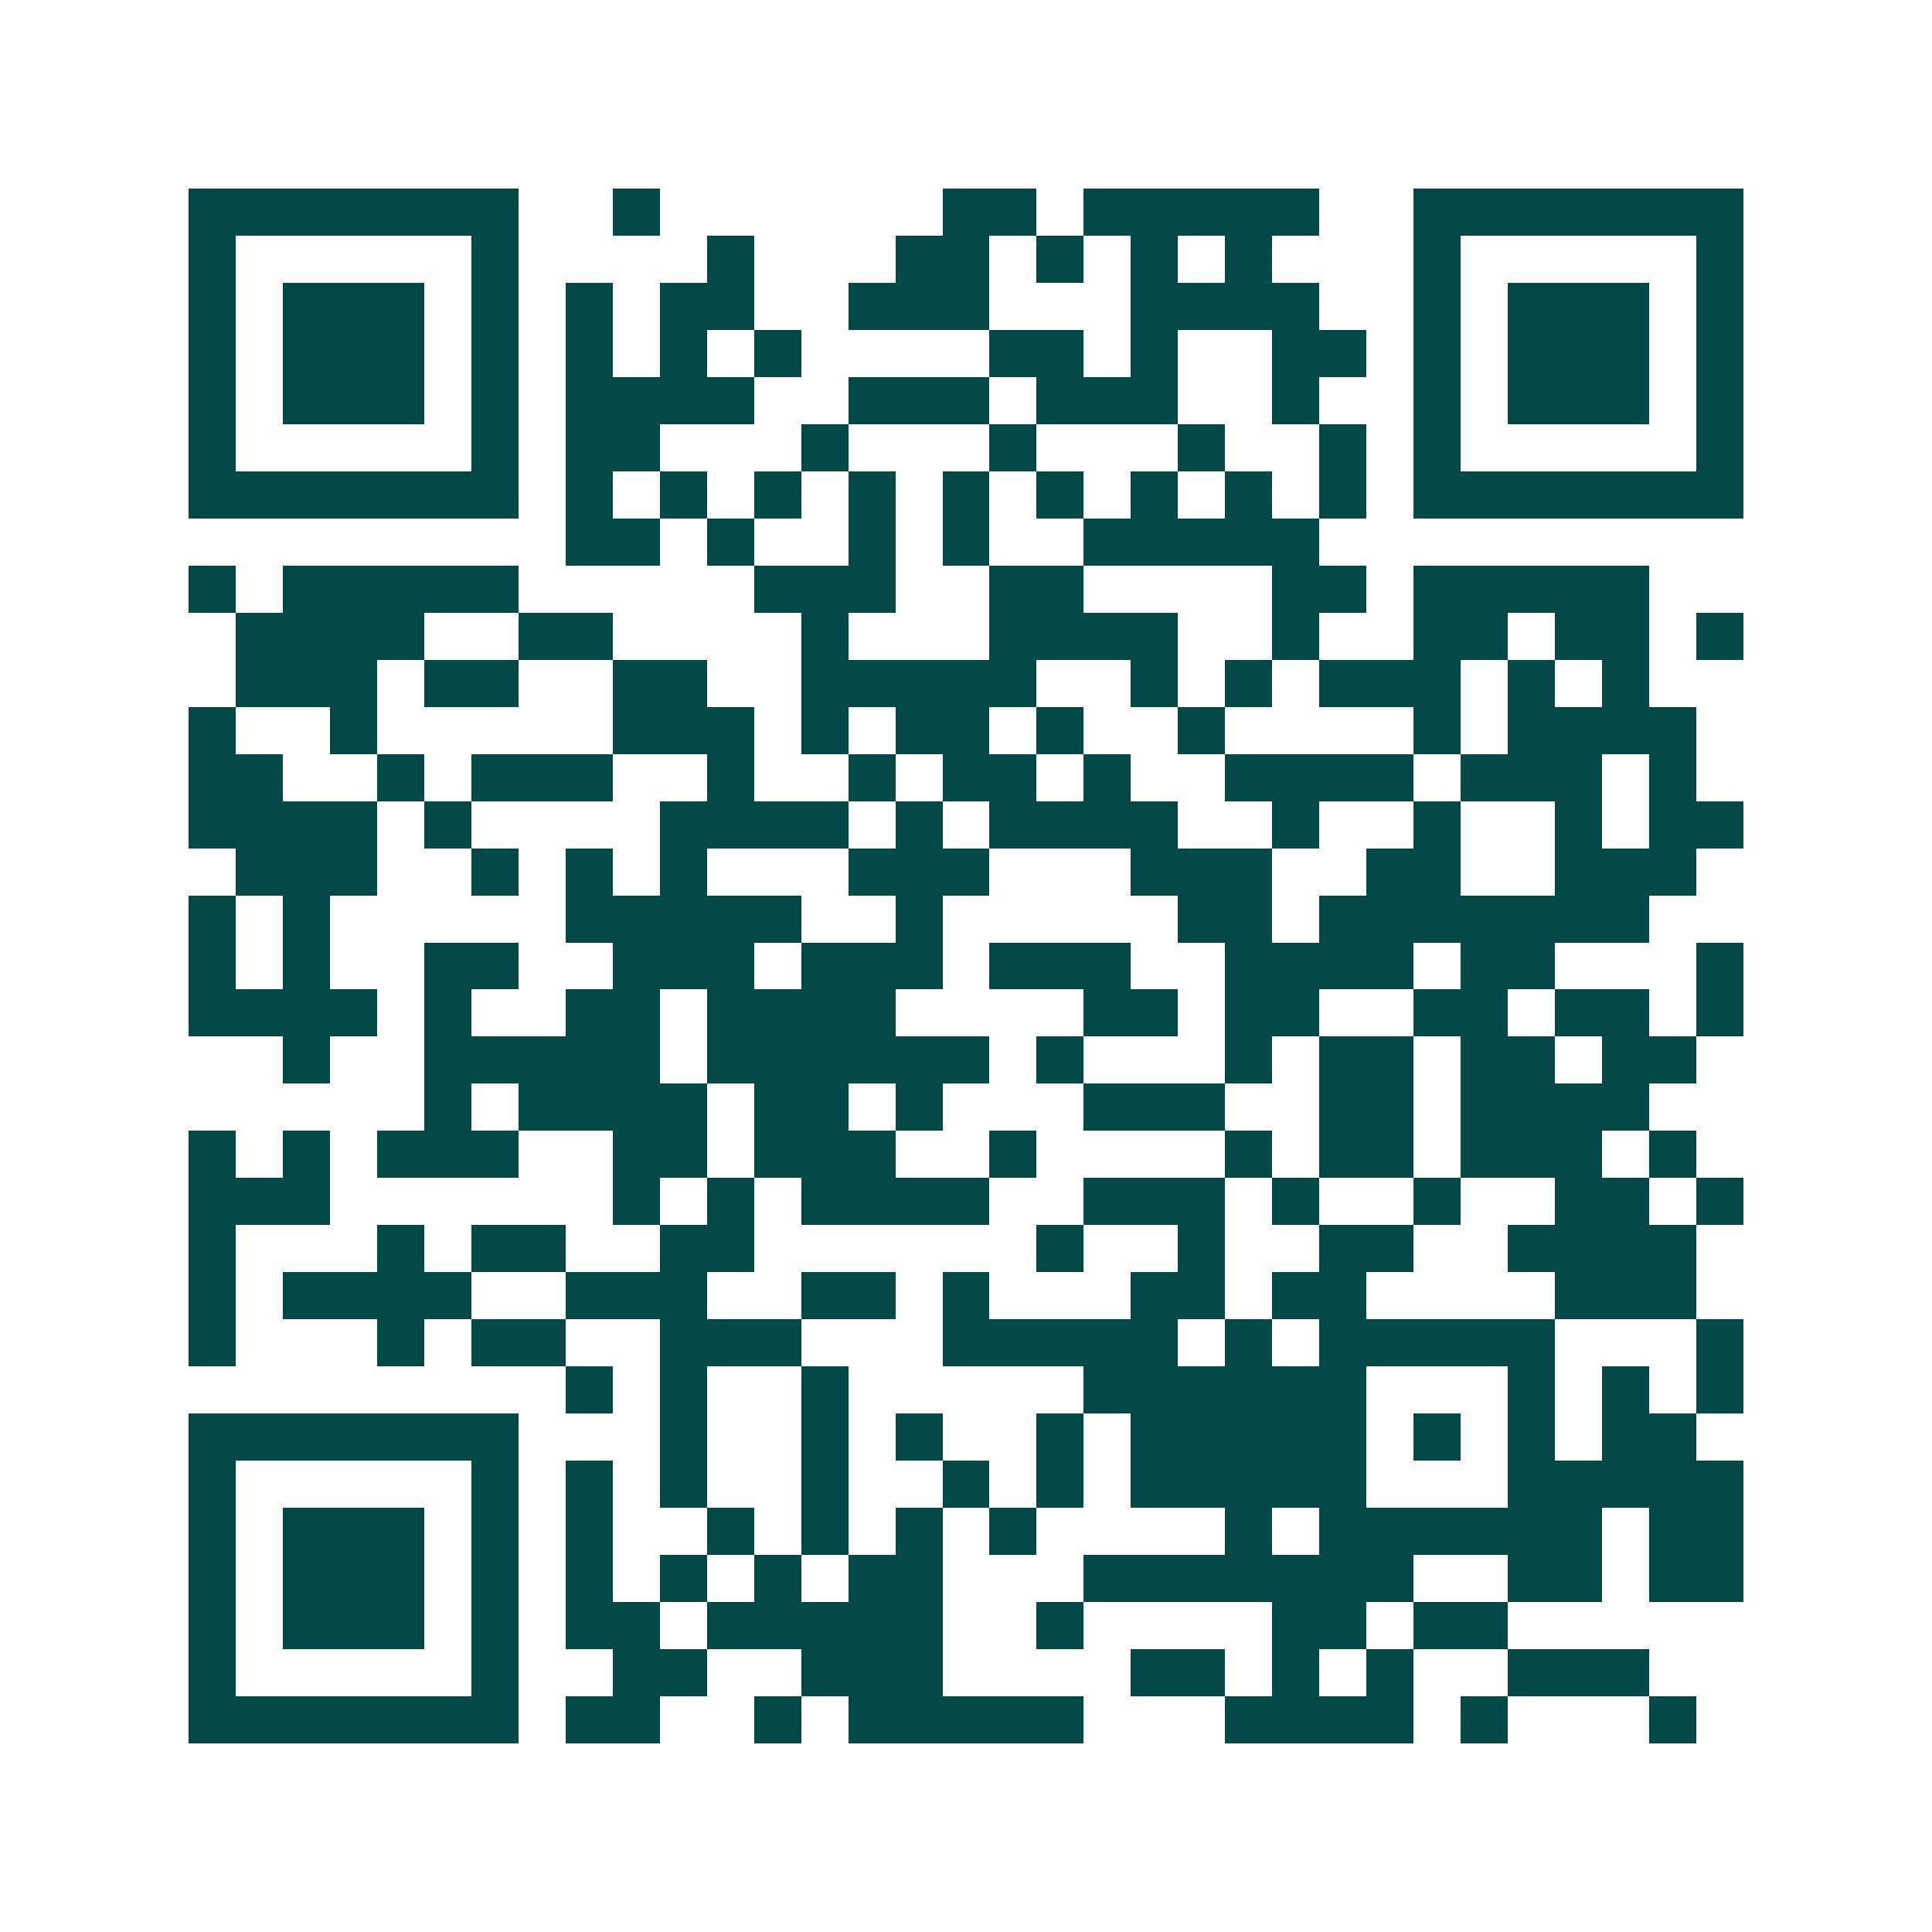 <svg xmlns="http://www.w3.org/2000/svg" width="200" height="200" viewBox="0 0 41 41" shape-rendering="crispEdges"><path fill="#ffffff" d="M0 0h41v41H0z"/><path stroke="#014847" d="M4 4.5h7m2 0h1m6 0h2m1 0h5m2 0h7M4 5.5h1m5 0h1m4 0h1m3 0h2m1 0h1m1 0h1m1 0h1m3 0h1m5 0h1M4 6.5h1m1 0h3m1 0h1m1 0h1m1 0h2m2 0h3m3 0h4m2 0h1m1 0h3m1 0h1M4 7.5h1m1 0h3m1 0h1m1 0h1m1 0h1m1 0h1m4 0h2m1 0h1m2 0h2m1 0h1m1 0h3m1 0h1M4 8.5h1m1 0h3m1 0h1m1 0h4m2 0h3m1 0h3m2 0h1m2 0h1m1 0h3m1 0h1M4 9.5h1m5 0h1m1 0h2m3 0h1m3 0h1m3 0h1m2 0h1m1 0h1m5 0h1M4 10.5h7m1 0h1m1 0h1m1 0h1m1 0h1m1 0h1m1 0h1m1 0h1m1 0h1m1 0h1m1 0h7M12 11.5h2m1 0h1m2 0h1m1 0h1m2 0h5M4 12.5h1m1 0h5m5 0h3m2 0h2m4 0h2m1 0h5M5 13.5h4m2 0h2m4 0h1m3 0h4m2 0h1m2 0h2m1 0h2m1 0h1M5 14.5h3m1 0h2m2 0h2m2 0h5m2 0h1m1 0h1m1 0h3m1 0h1m1 0h1M4 15.5h1m2 0h1m5 0h3m1 0h1m1 0h2m1 0h1m2 0h1m4 0h1m1 0h4M4 16.5h2m2 0h1m1 0h3m2 0h1m2 0h1m1 0h2m1 0h1m2 0h4m1 0h3m1 0h1M4 17.5h4m1 0h1m4 0h4m1 0h1m1 0h4m2 0h1m2 0h1m2 0h1m1 0h2M5 18.5h3m2 0h1m1 0h1m1 0h1m3 0h3m3 0h3m2 0h2m2 0h3M4 19.5h1m1 0h1m5 0h5m2 0h1m5 0h2m1 0h7M4 20.5h1m1 0h1m2 0h2m2 0h3m1 0h3m1 0h3m2 0h4m1 0h2m3 0h1M4 21.5h4m1 0h1m2 0h2m1 0h4m4 0h2m1 0h2m2 0h2m1 0h2m1 0h1M6 22.5h1m2 0h5m1 0h6m1 0h1m3 0h1m1 0h2m1 0h2m1 0h2M9 23.5h1m1 0h4m1 0h2m1 0h1m3 0h3m2 0h2m1 0h4M4 24.5h1m1 0h1m1 0h3m2 0h2m1 0h3m2 0h1m4 0h1m1 0h2m1 0h3m1 0h1M4 25.5h3m6 0h1m1 0h1m1 0h4m2 0h3m1 0h1m2 0h1m2 0h2m1 0h1M4 26.5h1m3 0h1m1 0h2m2 0h2m6 0h1m2 0h1m2 0h2m2 0h4M4 27.5h1m1 0h4m2 0h3m2 0h2m1 0h1m3 0h2m1 0h2m4 0h3M4 28.5h1m3 0h1m1 0h2m2 0h3m3 0h5m1 0h1m1 0h5m3 0h1M12 29.5h1m1 0h1m2 0h1m5 0h6m3 0h1m1 0h1m1 0h1M4 30.5h7m3 0h1m2 0h1m1 0h1m2 0h1m1 0h5m1 0h1m1 0h1m1 0h2M4 31.5h1m5 0h1m1 0h1m1 0h1m2 0h1m2 0h1m1 0h1m1 0h5m3 0h5M4 32.5h1m1 0h3m1 0h1m1 0h1m2 0h1m1 0h1m1 0h1m1 0h1m4 0h1m1 0h6m1 0h2M4 33.5h1m1 0h3m1 0h1m1 0h1m1 0h1m1 0h1m1 0h2m3 0h7m2 0h2m1 0h2M4 34.5h1m1 0h3m1 0h1m1 0h2m1 0h5m2 0h1m4 0h2m1 0h2M4 35.5h1m5 0h1m2 0h2m2 0h3m4 0h2m1 0h1m1 0h1m2 0h3M4 36.5h7m1 0h2m2 0h1m1 0h5m3 0h4m1 0h1m3 0h1"/></svg>
